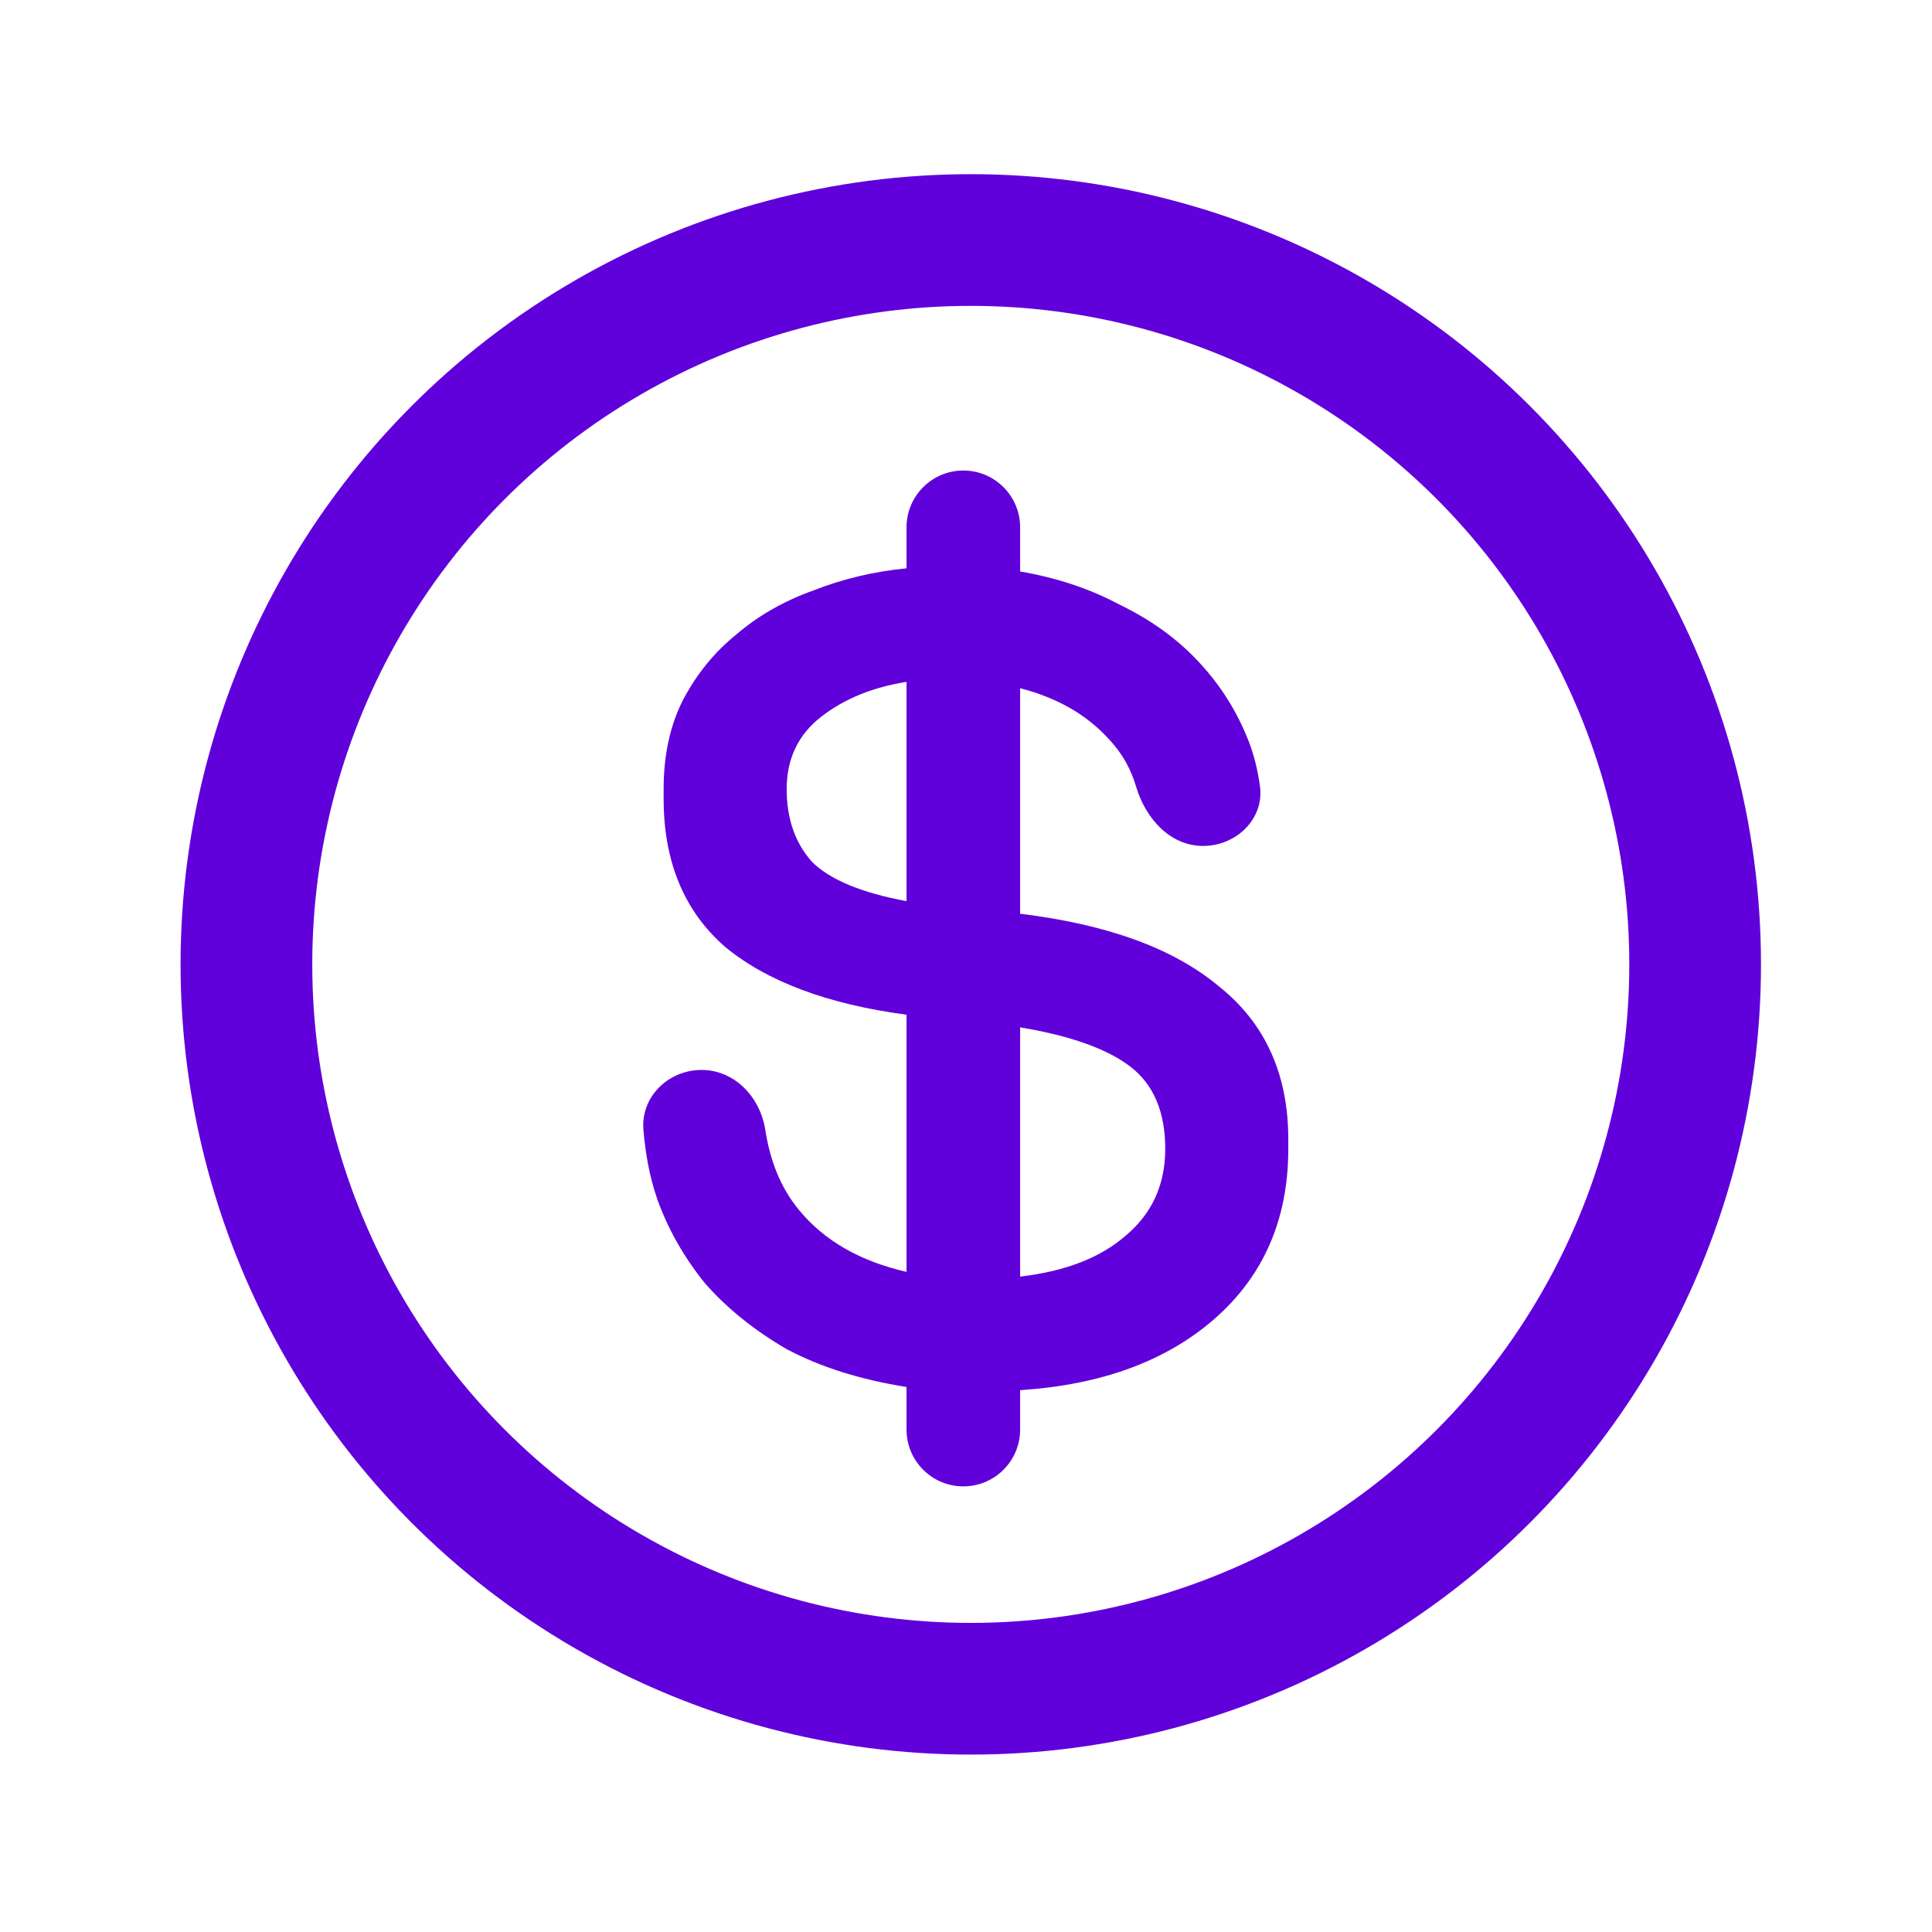 <svg width="55" height="55" viewBox="0 0 55 55" fill="none" xmlns="http://www.w3.org/2000/svg">
    <circle cx="27.636" cy="27.454" r="20.621" stroke="#6000DB" stroke-width="3.749" />
    <path
        d="M29.041 16.269C30.088 16.448 31.031 16.763 31.87 17.212C32.738 17.631 33.471 18.155 34.07 18.784C34.669 19.412 35.133 20.116 35.462 20.894C35.677 21.382 35.799 21.877 35.868 22.38C35.996 23.313 35.192 24.082 34.25 24.082C33.307 24.082 32.611 23.297 32.342 22.394C32.197 21.903 31.953 21.445 31.555 21.029C30.927 20.34 30.088 19.861 29.041 19.592V26.013C31.525 26.313 33.411 27.001 34.699 28.079C36.016 29.127 36.675 30.579 36.675 32.435V32.704C36.675 34.71 35.971 36.327 34.564 37.554C33.187 38.752 31.346 39.425 29.041 39.575V40.697C29.041 41.59 28.317 42.314 27.424 42.314C26.531 42.314 25.807 41.59 25.807 40.697V39.485C24.49 39.275 23.353 38.916 22.395 38.407C21.467 37.868 20.688 37.24 20.059 36.521C19.461 35.773 19.012 34.98 18.712 34.141C18.486 33.485 18.373 32.829 18.317 32.164C18.238 31.225 19.027 30.459 19.97 30.459C20.912 30.459 21.639 31.229 21.785 32.16C21.915 32.986 22.189 33.774 22.754 34.456C23.472 35.324 24.49 35.907 25.807 36.207V28.887C23.562 28.588 21.841 27.944 20.643 26.956C19.476 25.939 18.892 24.532 18.892 22.735V22.466C18.892 21.508 19.072 20.67 19.431 19.951C19.82 19.203 20.329 18.574 20.958 18.065C21.586 17.526 22.32 17.107 23.158 16.808C23.996 16.479 24.879 16.269 25.807 16.179V15.012C25.807 14.119 26.531 13.395 27.424 13.395C28.317 13.395 29.041 14.119 29.041 15.012V16.269ZM33.172 32.704C33.172 31.657 32.843 30.878 32.184 30.369C31.525 29.86 30.478 29.486 29.041 29.247V36.342C30.328 36.192 31.331 35.803 32.049 35.174C32.798 34.545 33.172 33.722 33.172 32.704ZM22.395 22.466C22.395 23.304 22.634 23.993 23.113 24.532C23.622 25.04 24.52 25.415 25.807 25.654V19.412C24.849 19.562 24.041 19.891 23.383 20.4C22.724 20.909 22.395 21.598 22.395 22.466Z"
        fill="#6000DB" />
</svg>
